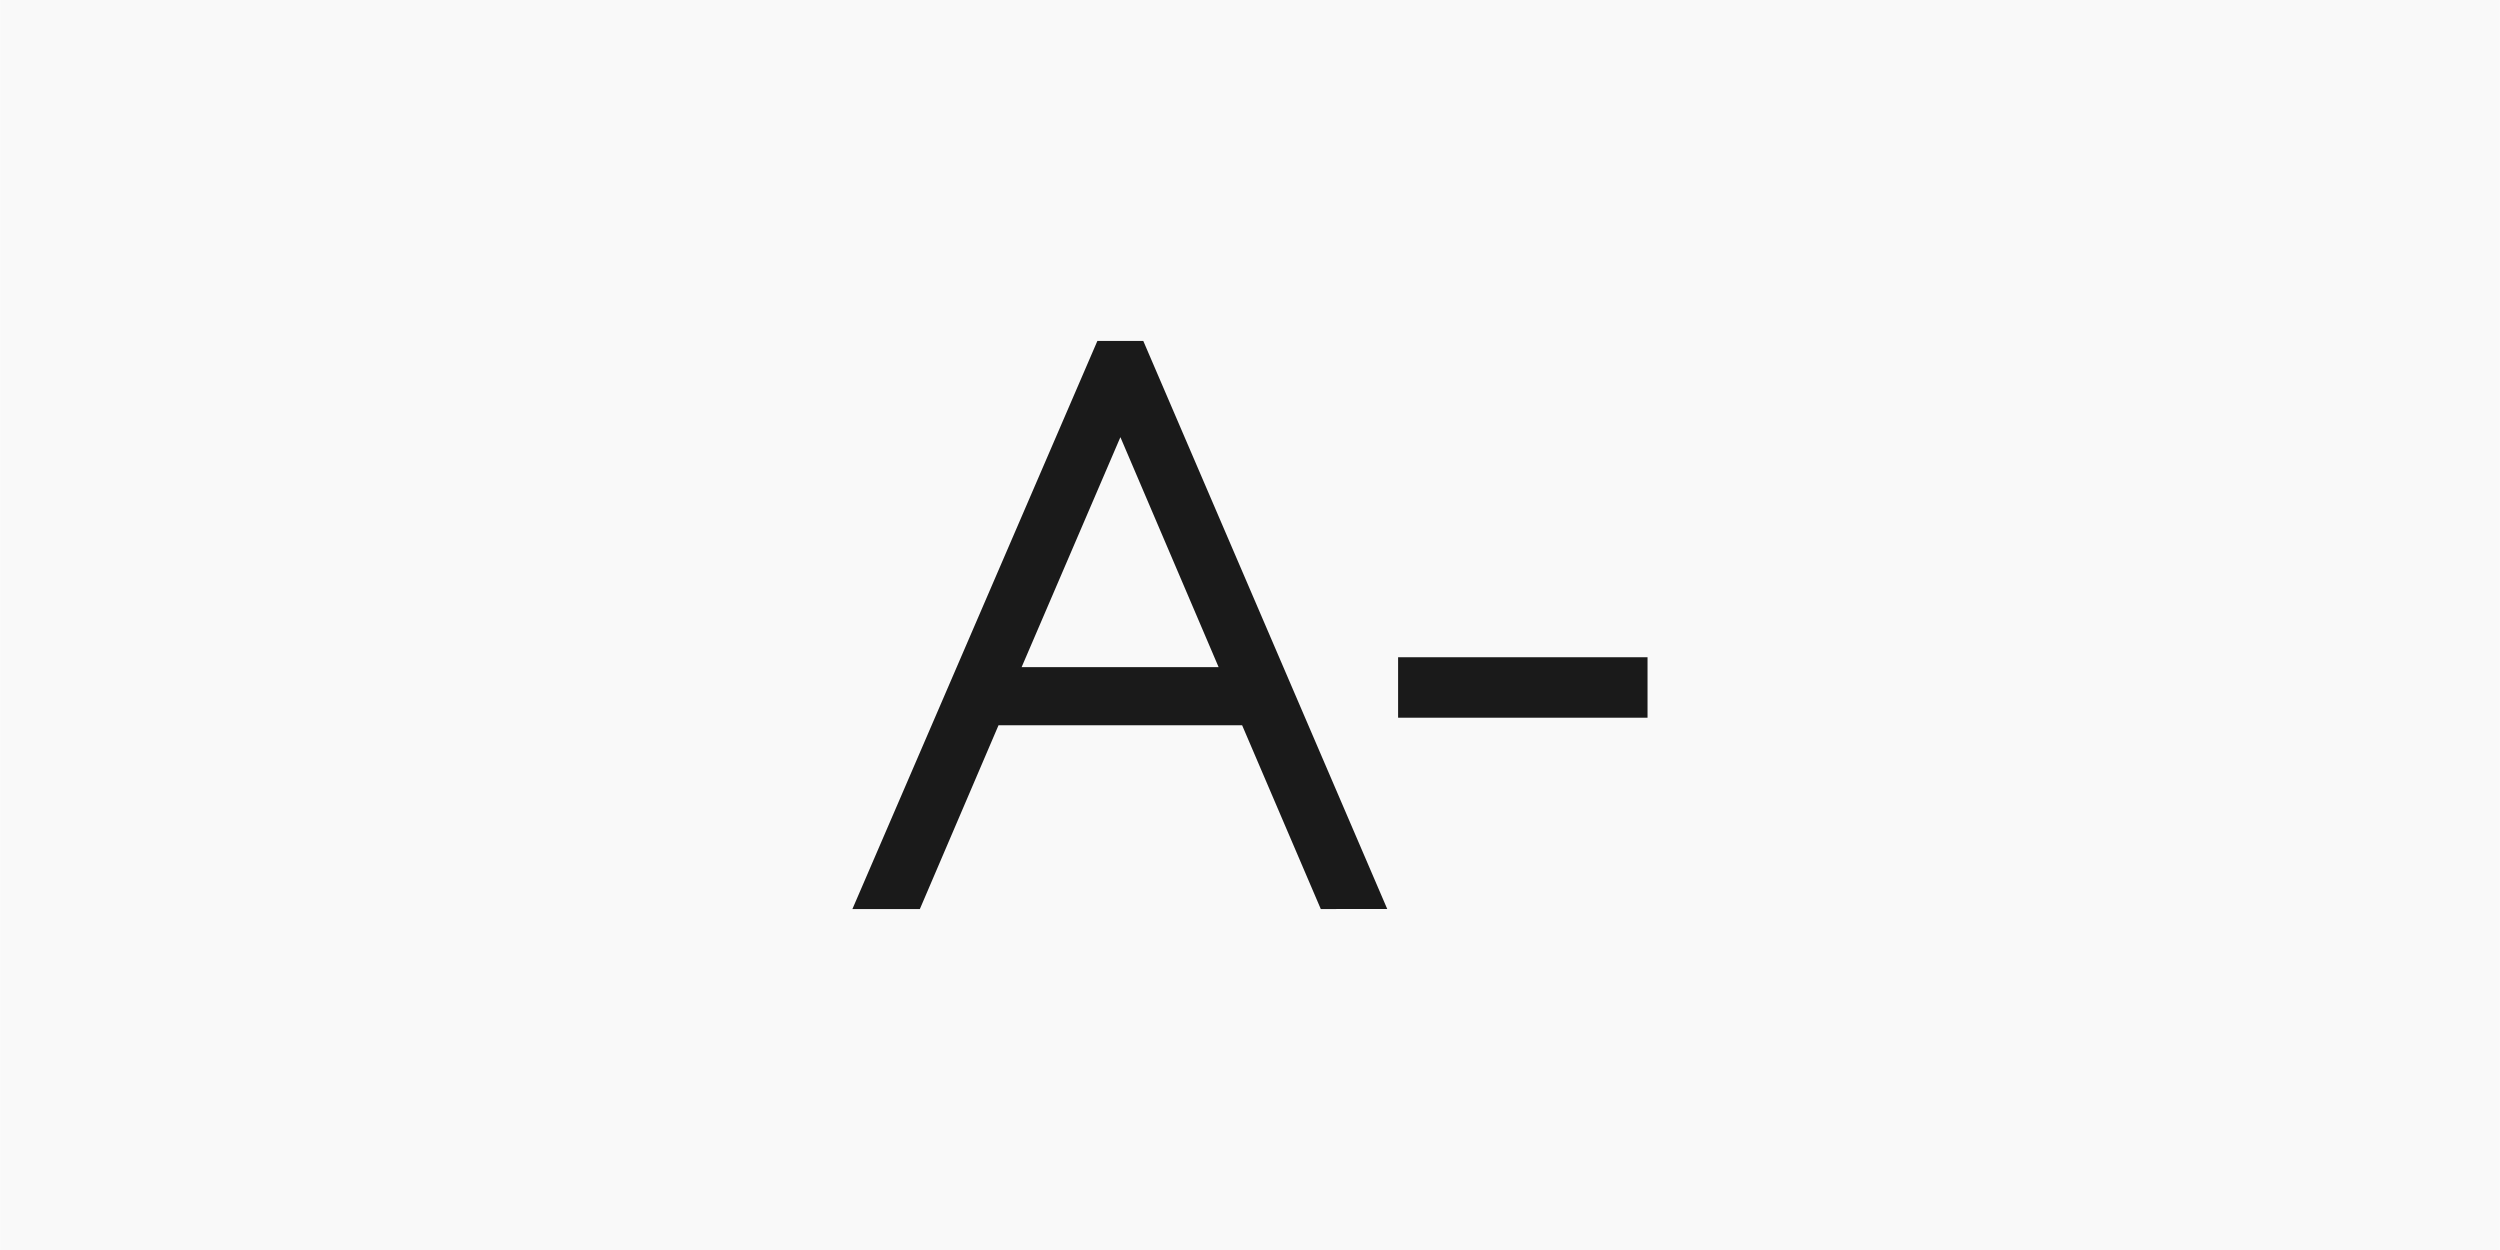 <?xml version="1.0" encoding="UTF-8" standalone="no"?>
<!-- Created with Inkscape (http://www.inkscape.org/) -->

<svg
   width="40"
   height="20"
   viewBox="0 0 10.583 5.292"
   version="1.1"
   id="svg5"
   xml:space="preserve"
   sodipodi:docname="decreasefont.svg"
   inkscape:export-filename="accessibility.png"
   inkscape:export-xdpi="96"
   inkscape:export-ydpi="96"
   inkscape:version="1.2.1 (9c6d41e410, 2022-07-14)"
   xmlns:inkscape="http://www.inkscape.org/namespaces/inkscape"
   xmlns:sodipodi="http://sodipodi.sourceforge.net/DTD/sodipodi-0.dtd"
   xmlns="http://www.w3.org/2000/svg"
   xmlns:svg="http://www.w3.org/2000/svg"><sodipodi:namedview
     id="namedview7"
     pagecolor="#ffffff"
     bordercolor="#000000"
     borderopacity="0.25"
     inkscape:showpageshadow="2"
     inkscape:pageopacity="0.0"
     inkscape:pagecheckerboard="0"
     inkscape:deskcolor="#d1d1d1"
     inkscape:document-units="mm"
     showgrid="false"
     inkscape:zoom="5.5419332"
     inkscape:cx="95.093171"
     inkscape:cy="26.164155"
     inkscape:window-width="1920"
     inkscape:window-height="1017"
     inkscape:window-x="-8"
     inkscape:window-y="-8"
     inkscape:window-maximized="1"
     inkscape:current-layer="layer1"
     showguides="false" /><defs
     id="defs2" /><g
     inkscape:label="Layer 1"
     inkscape:groupmode="layer"
     id="layer1"><rect
       style="fill:#f9f9f9;stroke-width:0.174"
       id="rect167"
       width="10.583"
       height="5.292"
       x="0"
       y="0" /><g
       aria-label="A-"
       id="text1051"
       style="font-weight:200;font-size:3.175px;font-family:raleway;-inkscape-font-specification:'raleway Ultra-Light';fill:#1a1a1a;stroke:#1a1a1a;stroke-width:0.151"
       transform="translate(0.999,-0.142)"><path
         d="m 3.696,1.661 h 0.095 l 0.968,2.254 H 4.642 L 4.309,3.137 H 3.178 l -0.333,0.778 h -0.121 z m 0.578,1.381 -0.53,-1.241 -0.533,1.241 z"
         id="path1053" /><path
         d="m 4.995,3.105 v -0.105 h 0.905 v 0.105 z"
         id="path1055" /></g></g></svg>

